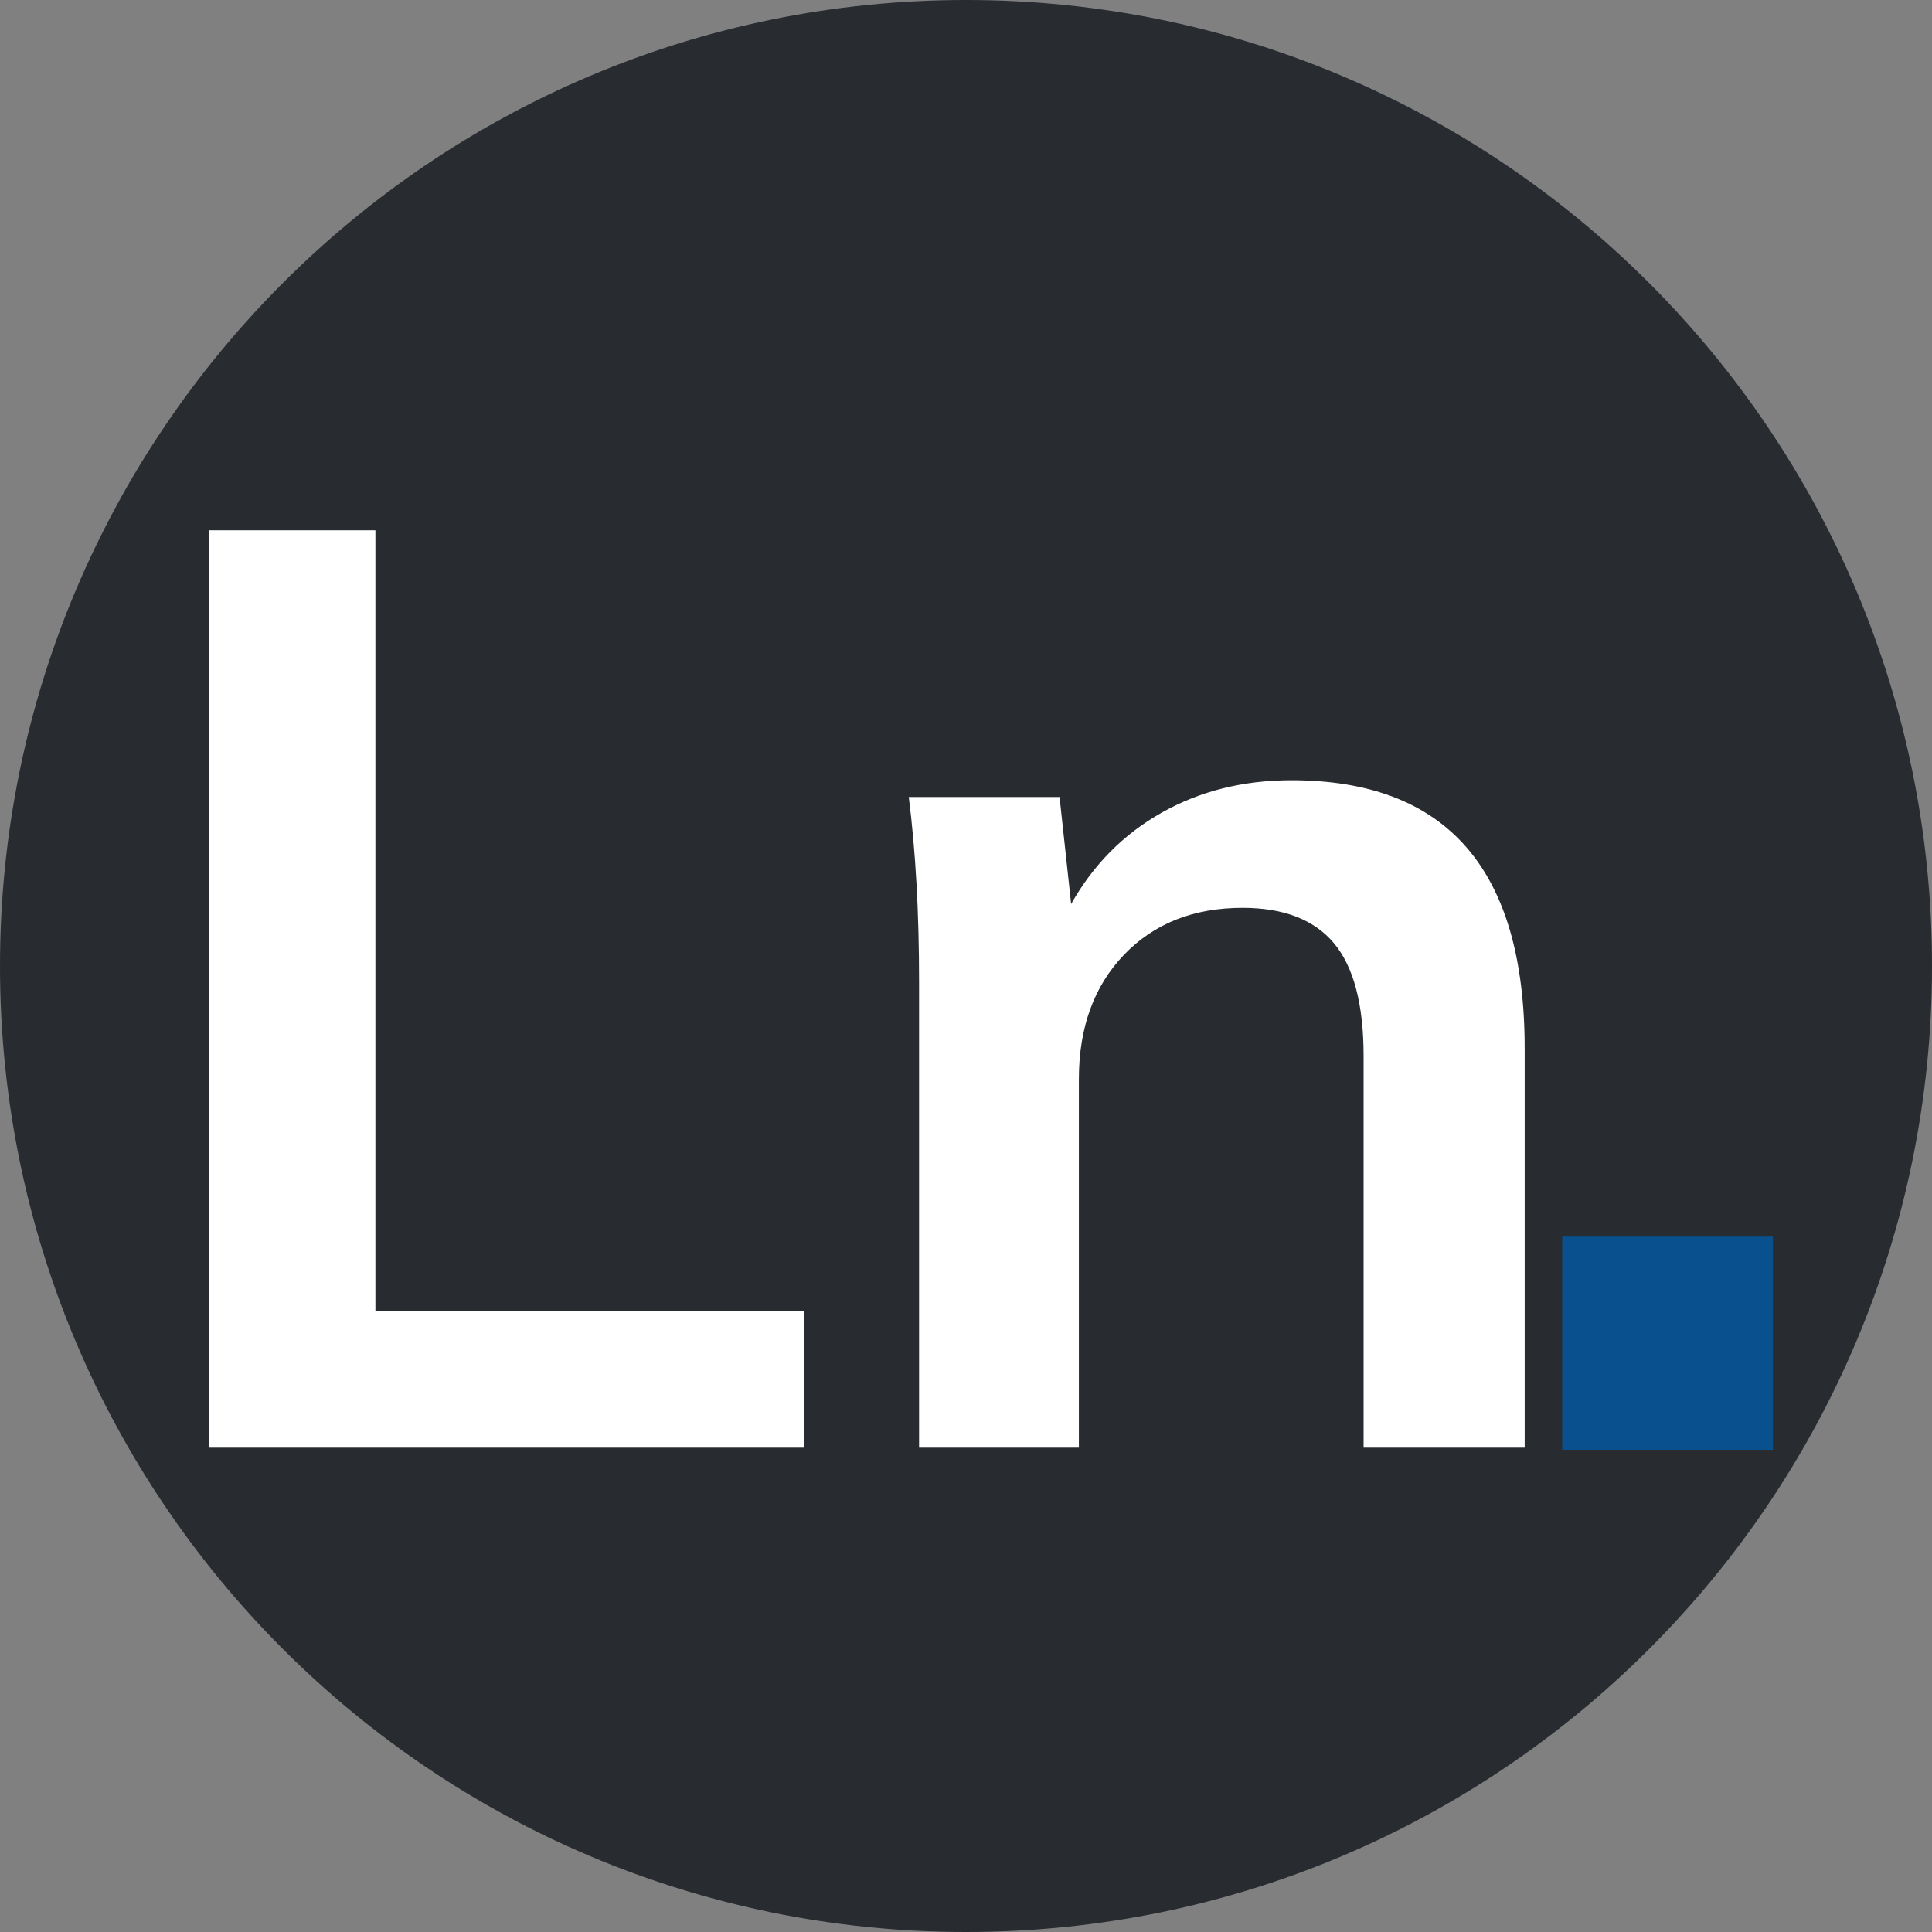 <svg xmlns="http://www.w3.org/2000/svg" xmlns:xlink="http://www.w3.org/1999/xlink" width="500" zoomAndPan="magnify" viewBox="0 0 375 375" height="500" preserveAspectRatio="xMidYMid meet" version="1.0"><rect x="0" y="0" width="375" height="375" fill="#808080" stroke="none"/><defs><g/><clipPath id="2f11aed7e3"><path d="M 187.5 0 C 83.945 0 0 83.945 0 187.5 C 0 291.055 83.945 375 187.5 375 C 291.055 375 375 291.055 375 187.5 C 375 83.945 291.055 0 187.5 0 Z M 187.5 0 " clip-rule="nonzero"/></clipPath><clipPath id="74bd4f4548"><path d="M 303.23 240.031 L 344.121 240.031 L 344.121 281.469 L 303.23 281.469 Z M 303.23 240.031 " clip-rule="nonzero"/></clipPath></defs><g clip-path="url(#2f11aed7e3)"><rect x="-37.5" width="450" fill="#282c31" y="-37.5" height="450" fill-opacity="1"/></g><g fill="#ffffff" fill-opacity="1"><g transform="translate(21.351, 280.992)"><g><path d="M 19.25 0 L 19.25 -178.062 L 51.516 -178.062 L 51.516 -26.516 L 134.797 -26.516 L 134.797 0 Z M 19.25 0 "/></g></g></g><g fill="#ffffff" fill-opacity="1"><g transform="translate(161.391, 280.992)"><g><path d="M 89.281 -129.547 C 119.457 -129.547 134.547 -112.207 134.547 -77.531 L 134.547 0 L 103.281 0 L 103.281 -76.031 C 103.281 -86.031 101.363 -93.32 97.531 -97.906 C 93.695 -102.488 87.781 -104.781 79.781 -104.781 C 70.27 -104.781 62.598 -101.738 56.766 -95.656 C 50.93 -89.57 48.016 -81.523 48.016 -71.516 L 48.016 0 L 17 0 L 17 -90.531 C 17 -103.863 16.332 -115.785 15 -126.297 L 44.266 -126.297 L 46.516 -105.531 C 50.848 -113.195 56.723 -119.113 64.141 -123.281 C 71.566 -127.457 79.945 -129.547 89.281 -129.547 Z M 89.281 -129.547 "/></g></g></g><g clip-path="url(#74bd4f4548)"><path fill="#08518e" d="M 303.23 240.031 L 344.121 240.031 L 344.121 281.402 L 303.23 281.402 Z M 303.23 240.031 " fill-opacity="1" fill-rule="nonzero"/></g></svg>